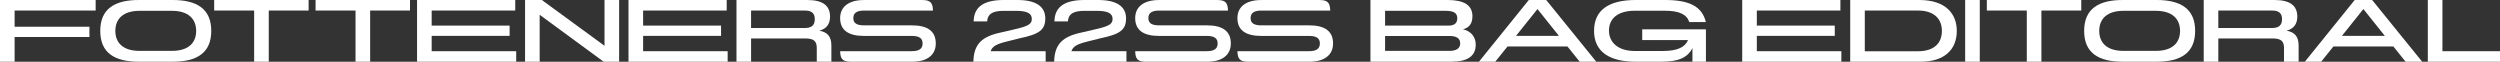 <?xml version="1.0" encoding="UTF-8"?><svg id="a" xmlns="http://www.w3.org/2000/svg" viewBox="0 0 1175.49 29.02"><rect x="0" y="0" width="1175.49" height="29.02" fill="#333333" stroke="none"/><defs><style>.b{fill:#fff;}</style></defs><path class="b" d="m44.98,0v4.96H6.87v7.62h35.18v4.83H6.87v11.61H0V0h44.98Z"/><path class="b" d="m47.14,14.53c0-10.37,6.78-14.53,18.12-14.53h15.95c11.34,0,18.12,4.17,18.12,14.53s-6.78,14.49-18.12,14.49h-15.95c-11.34,0-18.12-4.12-18.12-14.49Zm18.43,9.39h15.33c7.67,0,11.34-3.77,11.34-9.39s-3.68-9.44-11.34-9.44h-15.33c-7.67,0-11.34,3.81-11.34,9.44s3.68,9.39,11.34,9.39Z"/><path class="b" d="m145.11,0v4.96h-18.74v24.06h-6.87V4.96h-18.79V0h44.4Z"/><path class="b" d="m192.78,0v4.96h-18.74v24.06h-6.87V4.96h-18.79V0h44.4Z"/><path class="b" d="m196.1,0h46.17v4.96h-39.3v7.09h36.65v4.83h-36.65v7.18h39.75v4.96h-46.62V0Z"/><path class="b" d="m246.88,0h7.89l29.47,21.53V0h6.87v29.02h-7.27l-30.09-22.07v22.07h-6.87V0Z"/><path class="b" d="m295.52,0h46.17v4.96h-39.3v7.09h36.65v4.83h-36.65v7.18h39.75v4.96h-46.62V0Z"/><path class="b" d="m378.73,18.08h-25.57v10.94h-6.87V0h33.28c7.44,0,10.72,2.75,10.72,7.84,0,3.41-1.68,5.76-5.05,6.56,4.03.8,5.67,2.92,5.67,7.09v7.53h-6.87v-6.42c0-3.19-1.33-4.52-5.32-4.52Zm-.18-4.92c3.5,0,4.56-1.73,4.56-4.17,0-2.61-1.33-4.03-4.61-4.03h-25.35v8.2h25.39Z"/><path class="b" d="m395.03,24.06h33.72c3.5,0,5.05-1.2,5.05-3.63s-1.55-3.54-5.05-3.54h-22.51c-7.31,0-11.21-2.7-11.21-8.37,0-5.23,3.9-8.51,11.21-8.51h27.38c3.77,0,4.96,1.2,5.05,4.96h-32.39c-3.5,0-5.05,1.2-5.05,3.54s1.55,3.41,5.05,3.41h22.51c7.31,0,11.21,2.7,11.21,8.51,0,5.32-3.9,8.6-11.21,8.6h-28.71c-3.77,0-4.96-1.2-5.05-4.96Z"/><path class="b" d="m470.75,15.24l7.27-1.68c5.63-1.37,7.13-2.35,7.13-4.65,0-2.66-2.26-3.81-7.44-3.81h-5.76c-5.27,0-7.58,1.46-7.8,4.96h-6.34c.13-6.82,4.7-10.06,14.22-10.06h6.34c8.6,0,13.12,2.97,13.12,8.64,0,5.32-2.7,7.44-12.01,9.35l-6.38,1.6c-4.83,1.24-6.51,2.26-7.31,4.48h25.88v4.96h-33.99c.22-8.15,3.72-11.83,13.07-13.78Z"/><path class="b" d="m508.73,15.24l7.27-1.68c5.63-1.37,7.13-2.35,7.13-4.65,0-2.66-2.26-3.81-7.44-3.81h-5.76c-5.27,0-7.58,1.46-7.8,4.96h-6.34c.13-6.82,4.7-10.06,14.22-10.06h6.34c8.6,0,13.12,2.97,13.12,8.64,0,5.32-2.7,7.44-12.01,9.35l-6.38,1.6c-4.83,1.24-6.51,2.26-7.31,4.48h25.88v4.96h-33.99c.22-8.15,3.72-11.83,13.07-13.78Z"/><path class="b" d="m533.76,24.06h33.72c3.5,0,5.05-1.2,5.05-3.63s-1.55-3.54-5.05-3.54h-22.51c-7.31,0-11.21-2.7-11.21-8.37,0-5.23,3.9-8.51,11.21-8.51h27.38c3.77,0,4.96,1.2,5.05,4.96h-32.39c-3.5,0-5.05,1.2-5.05,3.54s1.55,3.41,5.05,3.41h22.51c7.31,0,11.21,2.7,11.21,8.51,0,5.32-3.9,8.6-11.21,8.6h-28.71c-3.77,0-4.96-1.2-5.05-4.96Z"/><path class="b" d="m581.83,24.06h33.72c3.5,0,5.05-1.2,5.05-3.63s-1.55-3.54-5.05-3.54h-22.51c-7.31,0-11.21-2.7-11.21-8.37,0-5.23,3.9-8.51,11.21-8.51h27.38c3.77,0,4.96,1.2,5.05,4.96h-32.39c-3.5,0-5.05,1.2-5.05,3.54s1.55,3.41,5.05,3.41h22.51c7.31,0,11.21,2.7,11.21,8.51,0,5.32-3.9,8.6-11.21,8.6h-28.71c-3.77,0-4.96-1.2-5.05-4.96Z"/><path class="b" d="m644.39,0h36.29c7.71,0,11.65,2.44,11.65,7.62,0,3.37-1.42,5.36-4.43,6.16,3.63.8,5.98,3.5,5.98,7.18,0,5.41-3.81,8.06-11.57,8.06h-37.93V0Zm36.65,12.05c2.79,0,4.17-1.15,4.17-3.5s-1.64-3.46-5.41-3.46h-28.54v6.96h29.78Zm.4,11.88c3.41,0,5.14-1.2,5.14-3.59,0-2.22-1.68-3.41-4.83-3.41h-30.49v7h30.18Z"/><path class="b" d="m718.83,0h8.2l23.53,29.02h-7.8l-5.76-7.18h-28.18l-5.76,7.18h-7.67l23.44-29.02Zm14.18,16.88l-10.1-12.63-10.1,12.63h20.21Z"/><path class="b" d="m749.53,14.45c0-9.48,6.6-14.45,19.59-14.45h13.69c11.52,0,17.46,2.97,19.28,10.37h-7.8c-1.15-3.59-4.7-5.32-11.48-5.32h-14.18c-7.89,0-12.1,3.63-12.1,9.35s4.52,9.57,12.1,9.57h13.25c6.87,0,10.46-1.82,11.83-5.14h-21.54v-5.05h29.95v15.24h-6.34v-6.42c-2.35,4.7-6.96,6.42-14.67,6.42h-12.01c-11.65,0-19.59-4.21-19.59-14.58Z"/><path class="b" d="m819.18,0h46.17v4.96h-39.3v7.09h36.65v4.83h-36.65v7.18h39.75v4.96h-46.62V0Z"/><path class="b" d="m869.95,0h32.48c12.41,0,17.64,6.47,17.64,14.53,0,9.04-6.12,14.49-16.97,14.49h-33.14V0Zm31.86,24.1c7.4,0,11.26-3.63,11.26-9.57,0-6.25-4.39-9.57-11.17-9.57h-25.08v19.14h24.99Z"/><path class="b" d="m930.88,0v29.02h-6.87V0h6.87Z"/><path class="b" d="m978.6,0v4.96h-18.74v24.06h-6.87V4.96h-18.79V0h44.4Z"/><path class="b" d="m979.96,14.53c0-10.37,6.78-14.53,18.12-14.53h15.95c11.34,0,18.12,4.17,18.12,14.53s-6.78,14.49-18.12,14.49h-15.95c-11.34,0-18.12-4.12-18.12-14.49Zm18.43,9.39h15.33c7.67,0,11.34-3.77,11.34-9.39s-3.68-9.44-11.34-9.44h-15.33c-7.67,0-11.34,3.81-11.34,9.44s3.68,9.39,11.34,9.39Z"/><path class="b" d="m1068.62,18.08h-25.57v10.94h-6.87V0h33.28c7.44,0,10.72,2.75,10.72,7.84,0,3.41-1.68,5.76-5.05,6.56,4.03.8,5.67,2.92,5.67,7.09v7.53h-6.87v-6.42c0-3.19-1.33-4.52-5.32-4.52Zm-.18-4.92c3.5,0,4.56-1.73,4.56-4.17,0-2.61-1.33-4.03-4.61-4.03h-25.35v8.2h25.39Z"/><path class="b" d="m1107.17,0h8.2l23.53,29.02h-7.8l-5.76-7.18h-28.18l-5.76,7.18h-7.67l23.44-29.02Zm14.18,16.88l-10.1-12.63-10.1,12.63h20.21Z"/><path class="b" d="m1148.42,0v24.06h27.07v4.96h-33.94V0h6.87Z"/></svg>